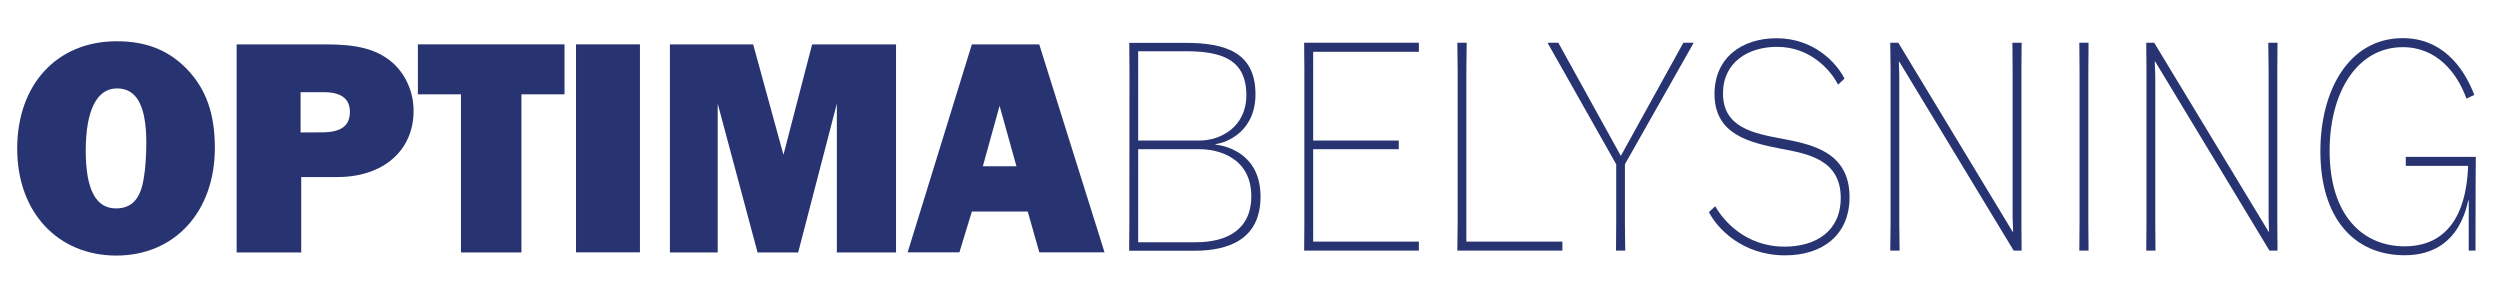 <?xml version="1.0" encoding="utf-8"?>
<!-- Generator: Adobe Illustrator 26.0.2, SVG Export Plug-In . SVG Version: 6.00 Build 0)  -->
<svg version="1.1" id="Lager_1" xmlns="http://www.w3.org/2000/svg" xmlns:xlink="http://www.w3.org/1999/xlink" x="0px" y="0px"
	 viewBox="0 0 2327.2 272.9" style="enable-background:new 0 0 2327.2 272.9;" xml:space="preserve">
<style type="text/css">
	.st0{clip-path:url(#SVGID_00000088813162005489943170000000501275398460076445_);fill:#1E1E1C;}
	.st1{clip-path:url(#SVGID_00000160873669788181894680000015725843169320325783_);fill:#1E1E1C;}
	.st2{fill:#1E1E1C;}
	.st3{clip-path:url(#SVGID_00000098917221195325176590000014057167727949623977_);fill:#1E1E1C;}
	.st4{clip-path:url(#SVGID_00000182499566812323401760000015082319805338089609_);fill:#1E1E1C;}
	.st5{clip-path:url(#SVGID_00000017508853662987416080000004131269203486855073_);fill:#1E1E1C;}
	.st6{fill:#283371;}
	.st7{fill:none;}
</style>
<g>
	<g>
		<defs>
			<rect id="SVGID_1_" x="138.6" y="-2330" width="342" height="94.5"/>
		</defs>
		<clipPath id="SVGID_00000139992601965976208480000013935064198402604714_">
			<use xlink:href="#SVGID_1_"  style="overflow:visible;"/>
		</clipPath>
		<path style="clip-path:url(#SVGID_00000139992601965976208480000013935064198402604714_);fill:#1E1E1C;" d="M162.6-2292.6
			c2.7,2.8,3.9,6.2,3.9,11c0,8.9-5.6,14.9-13.7,14.9c-8.1,0-13.8-6-13.8-14.8s5.5-14.9,13.8-14.9
			C156.9-2296.4,160-2295.2,162.6-2292.6 M148.5-2281.3c0,5.4,1.4,8,4.2,8c2.2,0,3.4-1.3,3.9-4.3c0.2-1.2,0.3-3.2,0.3-4.8
			c0-5.1-1.3-7.6-4.1-7.6C150.1-2289.9,148.6-2286.9,148.5-2281.3"/>
	</g>
	<g>
		<defs>
			<rect id="SVGID_00000096023561912969069510000016688375280829071499_" x="138.6" y="-2330" width="342" height="94.5"/>
		</defs>
		<clipPath id="SVGID_00000085251871761688581070000002068036953580485262_">
			<use xlink:href="#SVGID_00000096023561912969069510000016688375280829071499_"  style="overflow:visible;"/>
		</clipPath>
		<path style="clip-path:url(#SVGID_00000085251871761688581070000002068036953580485262_);fill:#1E1E1C;" d="M178.5-2267.1h-9
			v-28.9h12.3c4.5,0,6.9,0.6,9,2.3c2,1.6,3.2,4.2,3.2,6.9c0,5.5-4.2,9.2-10.6,9.2h-5v10.5H178.5z M181.3-2283.8
			c2.7,0,3.9-0.9,3.9-2.9c0-1.8-1.2-2.7-3.6-2.7h-3.2v5.6L181.3-2283.8L181.3-2283.8z"/>
	</g>
</g>
<polygon class="st2" points="194.6,-2296 194.6,-2289.1 200.6,-2289.1 200.6,-2267.1 209,-2267.1 209,-2289.1 215,-2289.1 
	215,-2296 "/>
<rect x="216.6" y="-2296" class="st2" width="8.9" height="28.9"/>
<polygon class="st2" points="249.4,-2296 245.4,-2280.7 241.2,-2296 229.6,-2296 229.6,-2267.1 236.2,-2267.1 236.2,-2287.8 
	241.8,-2267.1 247.4,-2267.1 252.8,-2287.8 252.8,-2267.1 261,-2267.1 261,-2296 "/>
<path class="st2" d="M271.5-2296l-8.9,28.9h7.2l1.7-5.7h7.8l1.6,5.7h9l-9-28.9H271.5L271.5-2296z M275.4-2287.5l2.3,8.4H273
	L275.4-2287.5z"/>
<g>
	<g>
		<defs>
			<rect id="SVGID_00000017511409966412151840000016647608662349103791_" x="138.6" y="-2330" width="342" height="94.5"/>
		</defs>
		<clipPath id="SVGID_00000139264825397218414940000003264872239493365910_">
			<use xlink:href="#SVGID_00000017511409966412151840000016647608662349103791_"  style="overflow:visible;"/>
		</clipPath>
		<path style="clip-path:url(#SVGID_00000139264825397218414940000003264872239493365910_);fill:#1E1E1C;" d="M293.4-2292.4v-3.8
			h7.7c5.4,0,9.8,1.2,9.8,7.1c0,5.2-4,6.7-5.5,6.9v0.1c1.4,0.2,6.2,1.2,6.2,7.2s-4.6,7.5-9.1,7.5h-9.1v-3.8V-2292.4L293.4-2292.4z
			 M294.6-2282.6h8.6c2.8,0,6.4-1.8,6.4-6.3c0-5-3.5-6.1-8.4-6.1h-6.6V-2282.6z M294.6-2281.4v12.9h8c4.2,0,7.7-1.7,7.7-6.4
			c0-5.3-4.5-6.5-7.1-6.5H294.6L294.6-2281.4z"/>
	</g>
</g>
<polygon class="st2" points="317.6,-2296.2 317.7,-2292.4 317.7,-2271.2 317.6,-2267.4 333.5,-2267.4 333.5,-2268.6 318.9,-2268.6 
	318.9,-2281.4 330.8,-2281.4 330.8,-2282.6 318.9,-2282.6 318.9,-2295 333.5,-2295 333.5,-2296.2 "/>
<polygon class="st2" points="338.9,-2296.2 338.9,-2292.4 338.9,-2271.2 338.9,-2267.4 353.5,-2267.4 353.5,-2268.6 340.1,-2268.6 
	340.1,-2292.4 340.2,-2296.2 "/>
<polygon class="st2" points="370.2,-2296.2 361.6,-2280.5 352.9,-2296.2 351.4,-2296.2 351.4,-2296.1 360.9,-2279.3 360.9,-2271.2 
	360.9,-2267.4 362.2,-2267.4 362.1,-2271.2 362.1,-2279.3 371.6,-2296.1 371.6,-2296.2 "/>
<g>
	<g>
		<defs>
			<rect id="SVGID_00000176753943109432109210000005197303933979610509_" x="138.6" y="-2330" width="342" height="94.5"/>
		</defs>
		<clipPath id="SVGID_00000031915038712766175470000007572263800027129279_">
			<use xlink:href="#SVGID_00000176753943109432109210000005197303933979610509_"  style="overflow:visible;"/>
		</clipPath>
		<path style="clip-path:url(#SVGID_00000031915038712766175470000007572263800027129279_);fill:#1E1E1C;" d="M391.7-2290.4
			c-1-2-3.8-5.2-8.5-5.2c-4,0-7.5,2.1-7.5,6.5c0,4.7,4.1,5.5,8.2,6.3s9.4,1.8,9.4,8.1c0,5.2-3.7,8.1-8.9,8.1c-6,0-9.5-3.9-10.6-6
			l0.9-0.8c1.1,1.9,4.2,5.6,9.6,5.6c4.3,0,7.8-2.1,7.8-6.8c0-5.3-4.6-6.1-8.3-6.8c-4.3-0.8-9.2-1.9-9.2-7.6c0-5,3.7-7.7,8.6-7.7
			c5.2,0,8.3,3.4,9.4,5.6L391.7-2290.4L391.7-2290.4z"/>
	</g>
</g>
<polygon class="st2" points="415.9,-2296.2 415.9,-2292.4 415.9,-2271.9 416,-2270 415.9,-2270 400.1,-2296.2 399,-2296.2 
	399,-2292.4 399,-2271.2 399,-2267.4 400.2,-2267.4 400.2,-2271.2 400.2,-2291.7 400.1,-2293.6 400.2,-2293.6 416.1,-2267.4 
	417.2,-2267.4 417.2,-2271.2 417.2,-2292.4 417.2,-2296.2 "/>
<polygon class="st2" points="425.2,-2296.2 425.2,-2292.4 425.2,-2271.2 425.2,-2267.4 426.5,-2267.4 426.4,-2271.2 426.4,-2292.4 
	426.5,-2296.2 "/>
<polygon class="st2" points="451.4,-2296.2 451.5,-2292.4 451.5,-2271.9 451.5,-2270 451.5,-2270 435.6,-2296.2 434.5,-2296.2 
	434.5,-2292.4 434.5,-2271.2 434.5,-2267.4 435.8,-2267.4 435.7,-2271.2 435.7,-2291.7 435.7,-2293.6 435.7,-2293.6 451.6,-2267.4 
	452.7,-2267.4 452.7,-2271.2 452.7,-2292.4 452.7,-2296.2 "/>
<g>
	<g>
		<defs>
			<rect id="SVGID_00000114764049599911106820000014196868159283658928_" x="138.6" y="-2330" width="342" height="94.5"/>
		</defs>
		<clipPath id="SVGID_00000114071088381308581200000002446248718981263531_">
			<use xlink:href="#SVGID_00000114764049599911106820000014196868159283658928_"  style="overflow:visible;"/>
		</clipPath>
		<path style="clip-path:url(#SVGID_00000114071088381308581200000002446248718981263531_);fill:#1E1E1C;" d="M480.2-2267.4h-0.9v-7
			h-0.1c-1.3,6-5.2,7.6-8.8,7.6c-7,0-11.7-5.1-11.7-14.4c0-8.5,3.9-15.7,11.4-15.7c5.3,0,8.3,3.8,9.9,7.9l-1.1,0.5
			c-1.3-3.6-4.1-7.1-8.8-7.1c-6.3,0-10.2,6.2-10.2,14.4c0,8.9,4.5,13.2,10.4,13.2c4.2,0,8.4-2.3,8.8-11.1v-0.1h-8.6v-1.3h9.7v3.8
			L480.2-2267.4L480.2-2267.4z"/>
	</g>
</g>
<g>
	<path class="st6" d="M173.9,64.2c18,18.6,26.1,41.8,26.1,73.5c0,59.5-37.5,100.2-91.7,100.2C54,237.9,16,197.8,16,138.3
		s36.9-99.9,92.6-99.9C135.8,38.4,156.7,46.5,173.9,64.2 M79.8,140c0,36.3,9.3,54,28.2,54c14.8,0,23-9,25.9-28.7
		c1.5-7.8,2.3-21.8,2.3-32.2c0-34.3-8.7-50.8-27.3-50.8S79.9,102.3,79.8,140"/>
	<path class="st6" d="M280.4,235h-60.1V41.3h82.5c29.9,0,46.5,4.4,60.7,15.4c13.3,10.8,21.5,27.9,21.5,46.5
		c0,36.9-28.2,61.6-70.9,61.6h-33.7V235z M299.6,123.2c18,0,26.1-6.1,26.1-19.1c0-12.2-8.1-18.3-24.4-18.3h-21.5v37.5L299.6,123.2
		L299.6,123.2z"/>
	<polyline class="st7" points="2307.4,447 2307.4,-186.9 13.2,-186.9 13.2,447 	"/>
	<polygon class="st6" points="389,41.3 389,87.8 429.1,87.8 429.1,235 485.4,235 485.4,87.8 525.5,87.8 525.5,41.3 	"/>
	<rect x="536.2" y="41.3" class="st6" width="59.5" height="193.6"/>
	<polygon class="st6" points="756,41.3 729.3,144.1 701.1,41.3 623.6,41.3 623.6,235 668.1,235 668.1,96.5 705.2,235 743,235 
		779,96.5 779,235 834.1,235 834.1,41.3 	"/>
	<path class="st6" d="M904.7,41.3l-59.8,193.6h48.2l11.6-38h52l10.8,38h60.7L967.4,41.3H904.7L904.7,41.3z M930.5,98.5l15.7,56.3
		h-31.3L930.5,98.5z"/>
	<path class="st6" d="M1051.4,65.3l-0.2-25.4h51.8c36.2,0,65.7,7.8,65.7,47.9c0,34.6-26.9,45.2-37.2,46.3v0.5
		c9.5,1.1,41.9,8.1,41.9,48.5c0,40.3-30.6,50.3-61.4,50.3h-60.9l0.2-25.4L1051.4,65.3L1051.4,65.3z M1059.5,130.8h57.5
		c18.6,0,43.2-12.2,43.2-42.2c0-33.8-23.8-40.9-56.6-40.9h-44.1V130.8z M1059.5,138.9v86.6h53.7c28.3,0,51.6-11.3,51.6-42.8
		c0-35.4-29.9-43.8-47.8-43.8H1059.5L1059.5,138.9z"/>
	<polyline class="st7" points="2307.4,447 2307.4,-186.9 13.2,-186.9 13.2,447 	"/>
	<polygon class="st6" points="1214,39.8 1214.2,65.3 1214.2,207.9 1214,233.3 1320.8,233.3 1320.8,224.9 1222.4,224.9 1222.4,138.9 
		1302.1,138.9 1302.1,130.8 1222.4,130.8 1222.4,48.2 1320.8,48.2 1320.8,39.8 	"/>
	<polygon class="st6" points="1356.6,39.8 1356.9,65.3 1356.9,207.9 1356.6,233.3 1454.4,233.3 1454.4,224.9 1365,224.9 1365,65.3 
		1365.3,39.8 	"/>
	<polygon class="st6" points="1567,39.8 1508.8,145.1 1450.6,39.8 1440.9,39.8 1440.9,40.4 1504.5,152.9 1504.5,207.9 1504.3,233.3 
		1512.9,233.3 1512.6,207.9 1512.6,152.9 1576.3,40.4 1576.3,39.8 	"/>
	<path class="st6" d="M1711,78.8c-6.8-13.5-25.8-35.2-56.8-35.2c-26.5,0-50.3,14.1-50.3,43.3c0,31.4,27.4,37.1,54.8,42.2
		c27.6,5.2,63,12.2,63,54.4c0,34.9-24.7,54.2-60,54.2c-40.5,0-63.8-26-70.9-40.3l5.9-5.4c7.3,13,27.9,37.6,64.5,37.6
		c28.8,0,52.3-14.1,52.3-45.4c0-35.7-30.8-41.1-55.9-45.8c-28.8-5.7-61.6-13-61.6-50.9c0-33.3,24.9-51.9,57.8-51.9
		c34.8,0,55.9,23,63.2,37.6L1711,78.8L1711,78.8z"/>
	<polyline class="st7" points="2307.4,447 2307.4,-186.9 13.2,-186.9 13.2,447 	"/>
	<polygon class="st6" points="1873.3,39.8 1873.5,65.3 1873.5,202.8 1874,215.7 1873.5,215.7 1767.1,39.8 1759.6,39.8 1759.9,65.3 
		1759.9,207.9 1759.6,233.3 1768.3,233.3 1768,207.9 1768,70.4 1767.6,57.4 1768,57.4 1874.5,233.3 1881.9,233.3 1881.7,207.9 
		1881.7,65.3 1881.9,39.8 	"/>
	<polygon class="st6" points="1935.6,39.8 1935.8,65.3 1935.8,207.9 1935.6,233.3 1944.2,233.3 1944,207.9 1944,65.3 1944.2,39.8 	
		"/>
	<polygon class="st6" points="2111.5,39.8 2111.8,65.3 2111.8,202.8 2112.2,215.7 2111.8,215.7 2005.3,39.8 1997.9,39.8 
		1998.1,65.3 1998.1,207.9 1997.9,233.3 2006.5,233.3 2006.3,207.9 2006.3,70.4 2005.8,57.4 2006.3,57.4 2112.6,233.3 2120.1,233.3 
		2119.9,207.9 2119.9,65.3 2120.1,39.8 	"/>
	<path class="st6" d="M2304.4,233.3h-6.3v-46.8h-0.4c-8.8,40.3-34.6,51.1-59.3,51.1c-46.9,0-78.4-34.4-78.4-96.6
		c-0.1-56.8,26.5-105.5,76.7-105.5c35.5,0,55.9,25.2,66.6,52.8l-7.3,3.5c-8.6-23.8-27.4-47.9-59.3-47.9c-42.1,0-68.1,41.4-68.1,96.6
		c0,59.5,30.3,88.8,70,88.8c28.1,0,56.6-15.7,58.9-74.4v-0.5h-58V146h65.2l-0.2,25.4L2304.4,233.3L2304.4,233.3z"/>
	<polyline class="st7" points="2307.4,447 2307.4,-186.9 13.2,-186.9 13.2,447 	"/>
</g>
</svg>
